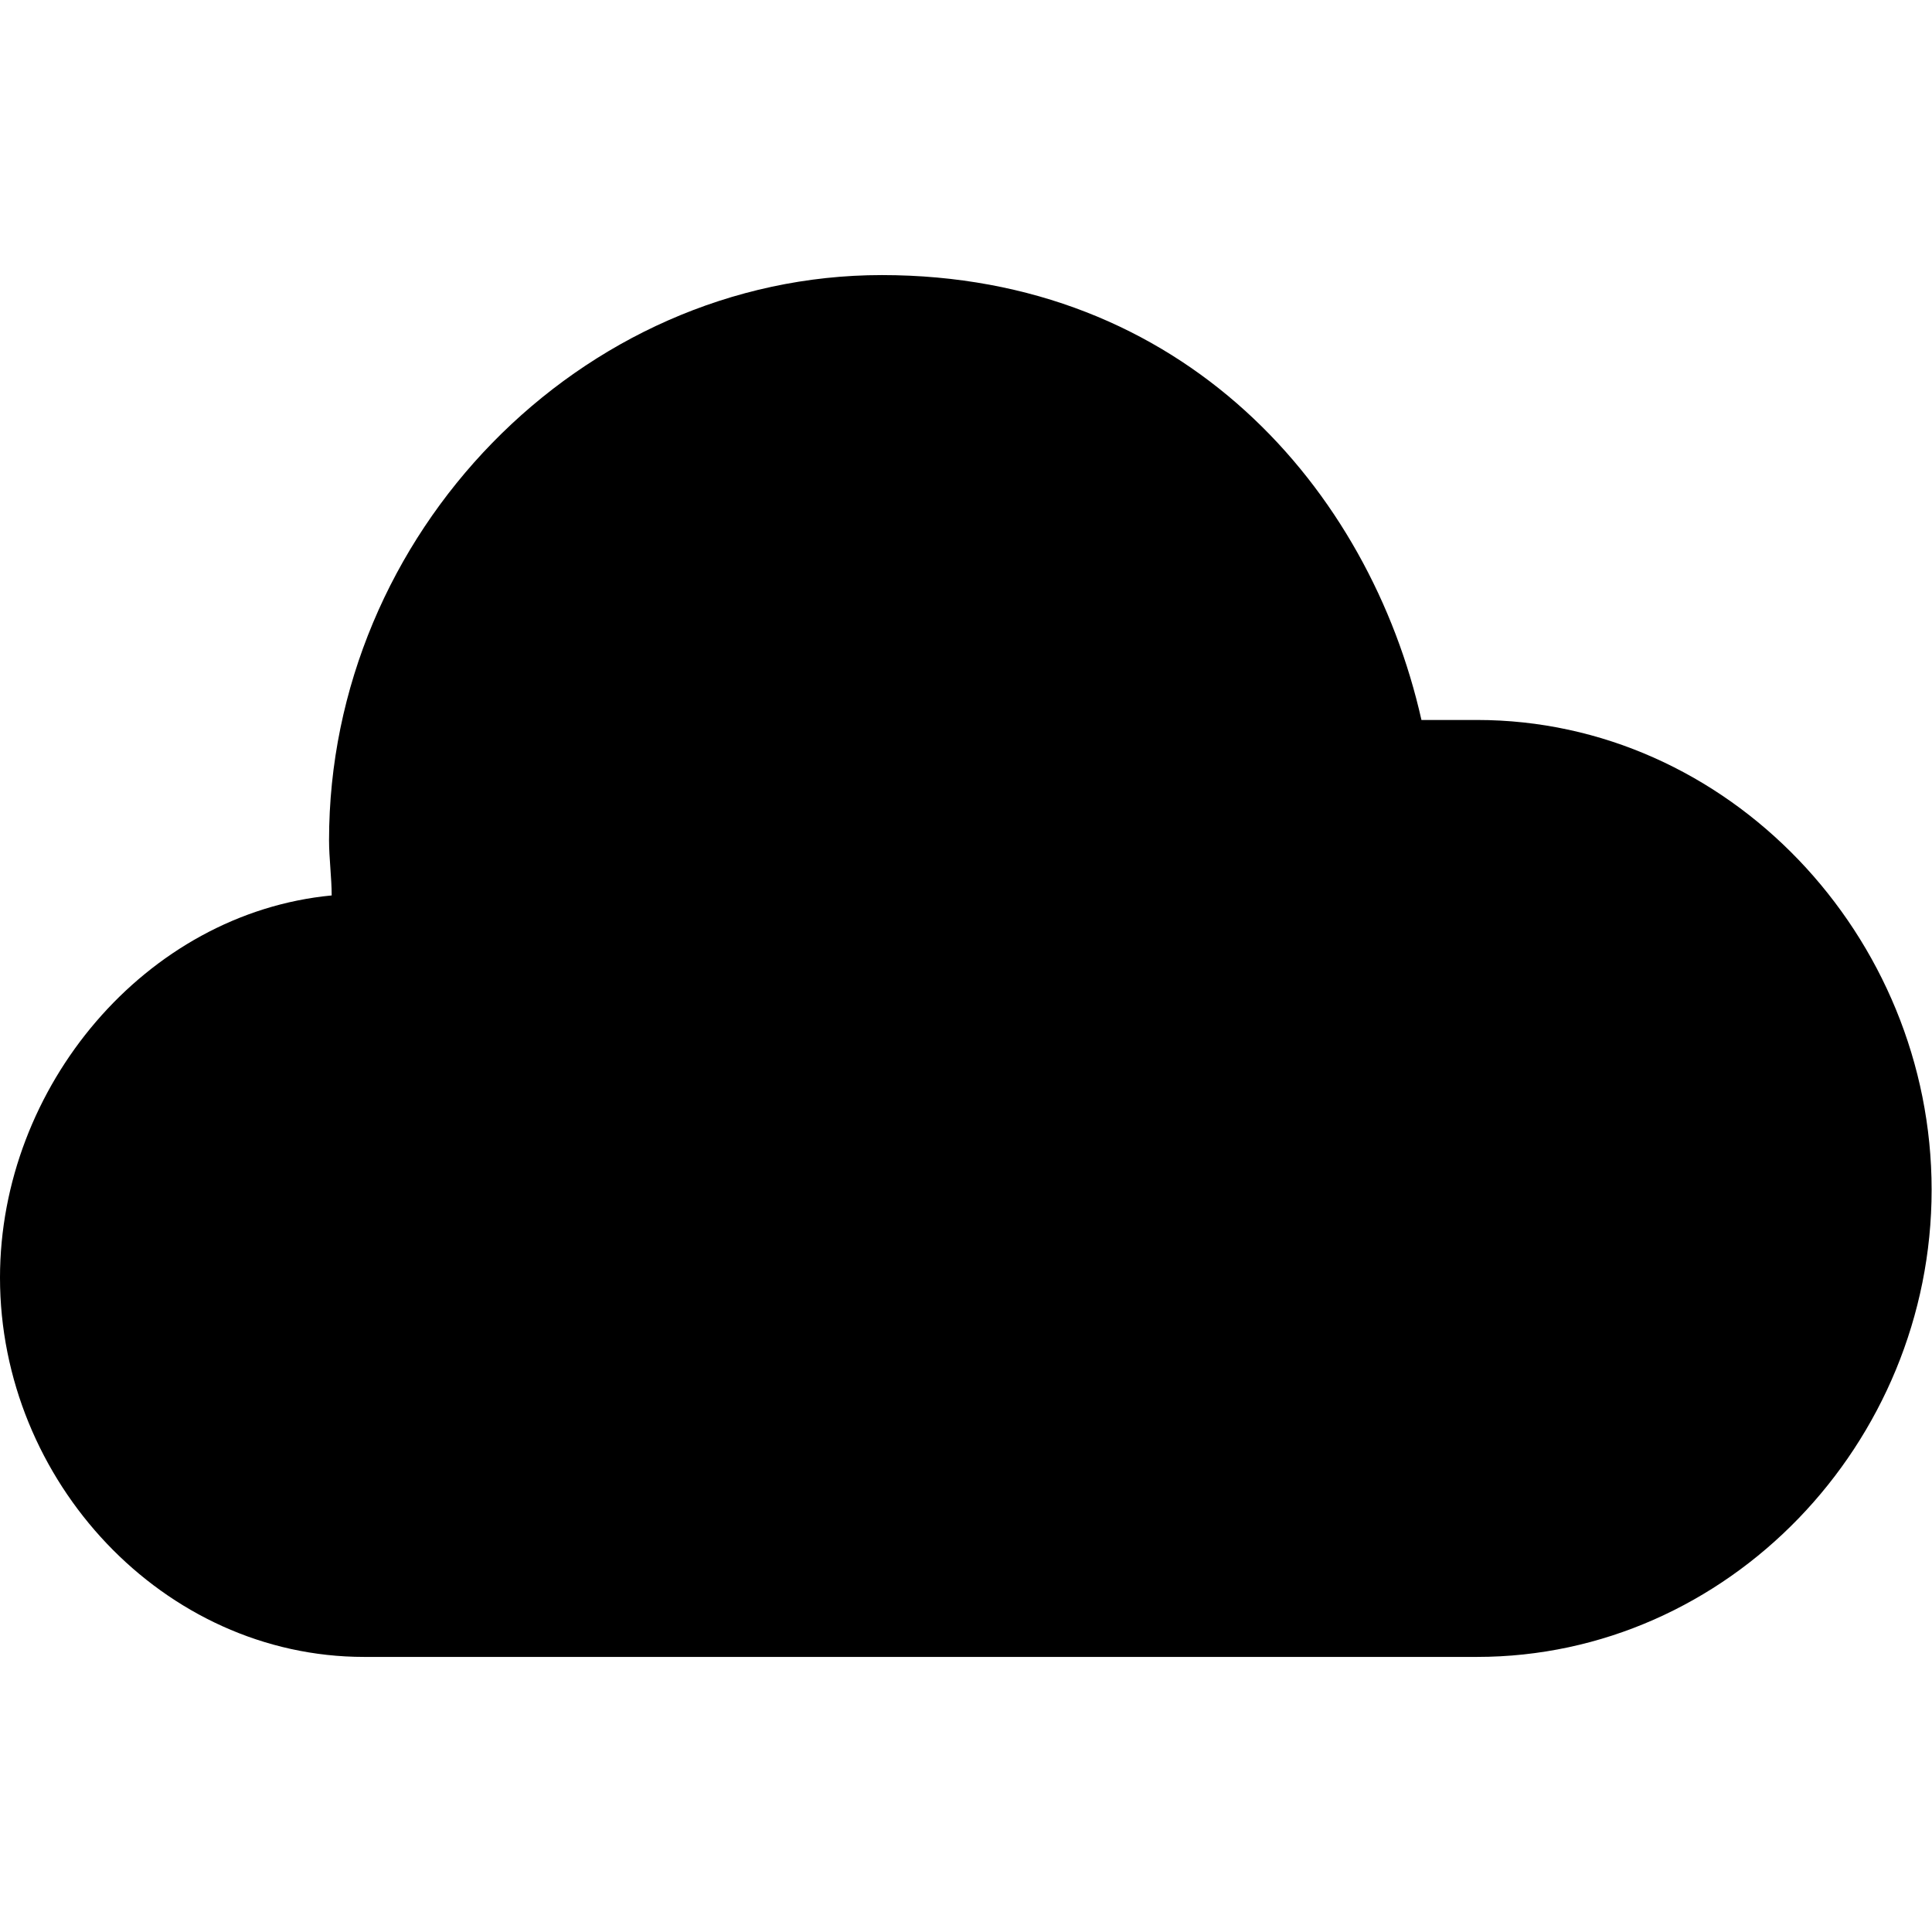 <?xml version="1.0" encoding="utf-8"?>
<!-- Generator: Adobe Illustrator 24.1.1, SVG Export Plug-In . SVG Version: 6.00 Build 0)  -->
<svg version="1.1" id="Layer_1" xmlns="http://www.w3.org/2000/svg" xmlns:xlink="http://www.w3.org/1999/xlink" x="0px" y="0px"
	 viewBox="0 0 512 512" style="enable-background:new 0 0 512 512;" xml:space="preserve">
<g id="XMLID_1_">
	<path id="XMLID_3_" d="M233.7,72.9c-79.9,0-146.5,68.6-146.5,149.8c0,4.7,0.7,10,0.7,14.6C38.6,242,0,288,0,338.6
		c0,53.9,43.3,100.5,96.5,100.5h294.9c66.6,0,120.5-56.6,120.5-123.8s-53.9-124.5-120.5-124.5c-2.7,0-5.3,0-8,0c-2.7,0-4.7,0-6.7,0
		C362.9,129.5,313.6,72.9,233.7,72.9z"/>
</g>
</svg>
